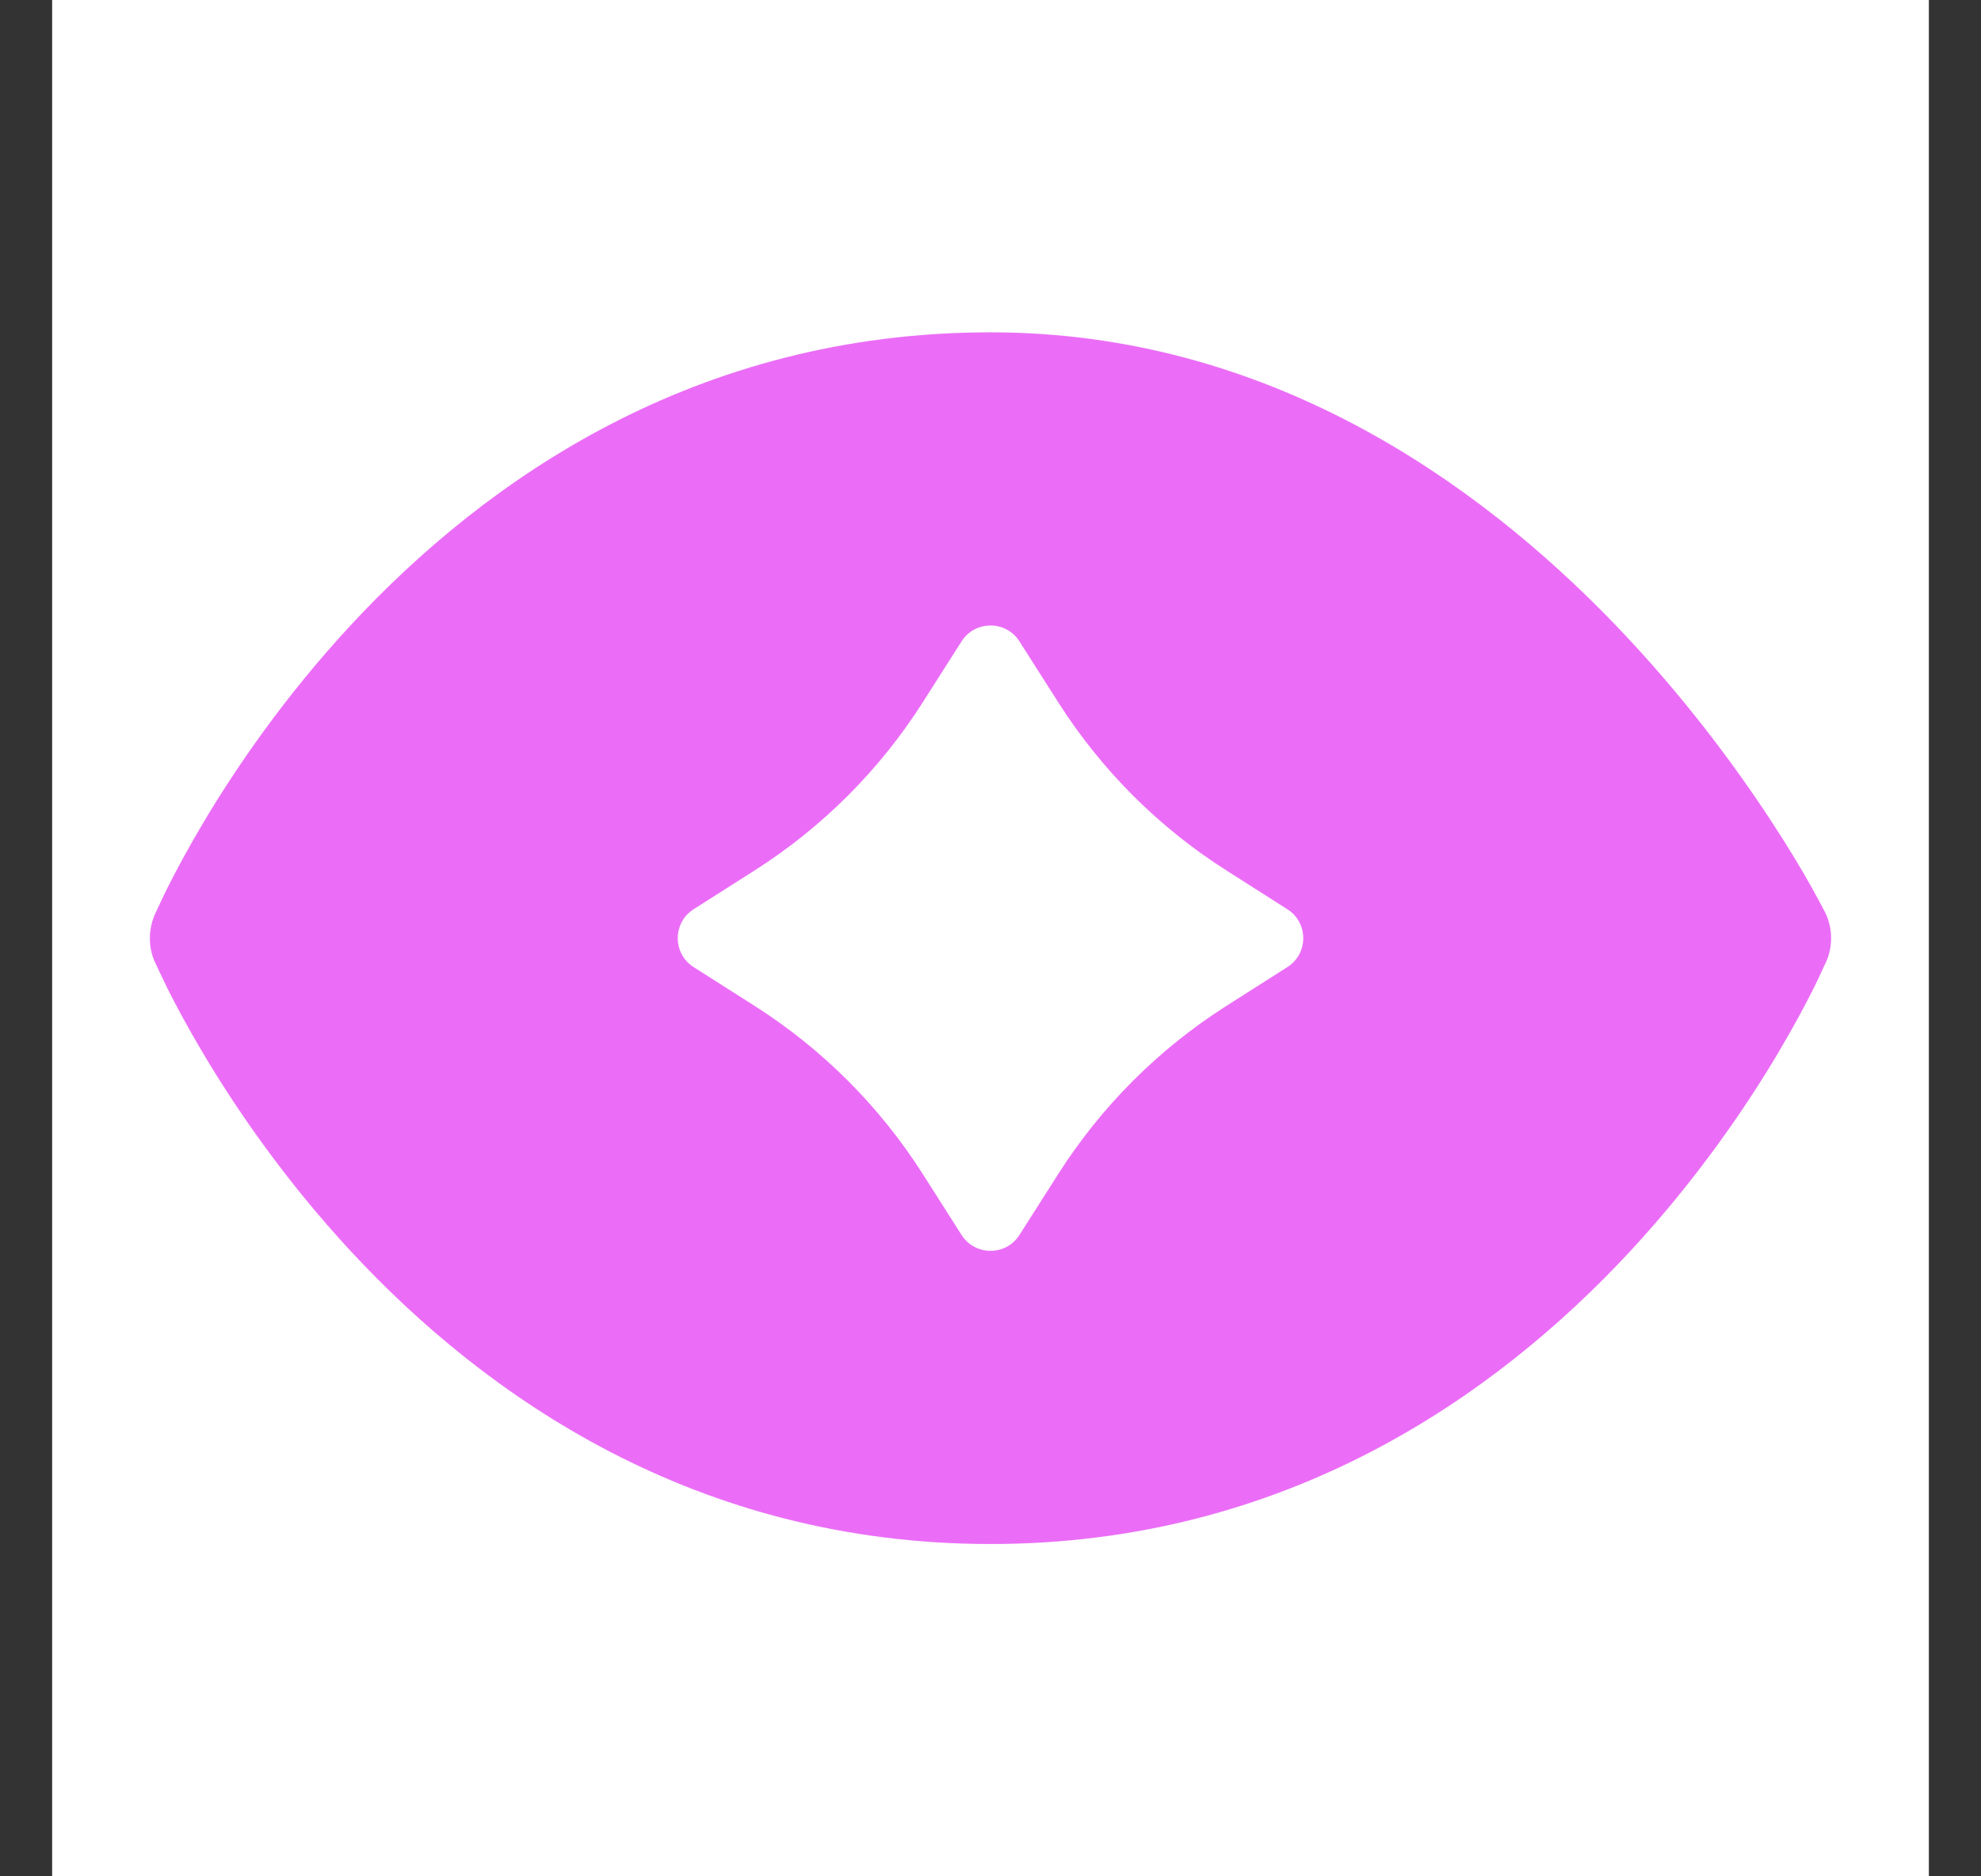 <svg width="19" height="18" viewBox="0 0 19 18" fill="none" xmlns="http://www.w3.org/2000/svg">
<rect x="0" y="0" width="19" height="18" fill="#333333" stroke="none"/>
<rect width="18" height="18" transform="translate(0.5)" fill="white"/>
<path d="M9.5 3.188C12.152 3.188 14.164 4.616 15.483 5.984C16.146 6.672 16.648 7.358 16.984 7.871C17.153 8.128 17.281 8.344 17.367 8.497C17.409 8.571 17.475 8.696 17.5 8.743L17.503 8.748C17.577 8.896 17.582 9.07 17.517 9.222L17.514 9.228C17.491 9.276 17.434 9.403 17.396 9.478C17.319 9.632 17.204 9.849 17.05 10.108C16.742 10.626 16.273 11.316 15.631 12.008C14.346 13.392 12.332 14.812 9.5 14.812C6.668 14.812 4.654 13.392 3.369 12.008C2.727 11.316 2.258 10.626 1.95 10.108C1.796 9.849 1.681 9.632 1.604 9.478C1.567 9.404 1.508 9.276 1.485 9.228L1.482 9.222C1.422 9.08 1.423 8.92 1.483 8.778L1.485 8.772C1.508 8.724 1.566 8.597 1.604 8.522C1.681 8.368 1.796 8.151 1.95 7.892C2.258 7.374 2.727 6.684 3.369 5.992C4.654 4.608 6.668 3.188 9.5 3.188ZM9.777 6.152C9.648 5.95 9.352 5.95 9.223 6.152L8.85 6.738C8.437 7.387 7.887 7.937 7.238 8.35L6.652 8.723C6.45 8.852 6.45 9.148 6.652 9.277L7.238 9.65C7.887 10.063 8.437 10.613 8.85 11.262L9.223 11.848C9.352 12.05 9.648 12.05 9.777 11.848L10.15 11.262C10.563 10.613 11.113 10.063 11.762 9.65L12.348 9.277C12.55 9.148 12.55 8.852 12.348 8.723L11.762 8.35C11.113 7.937 10.563 7.387 10.15 6.738L9.777 6.152Z" fill="#EB6DF7"/>
</svg>
